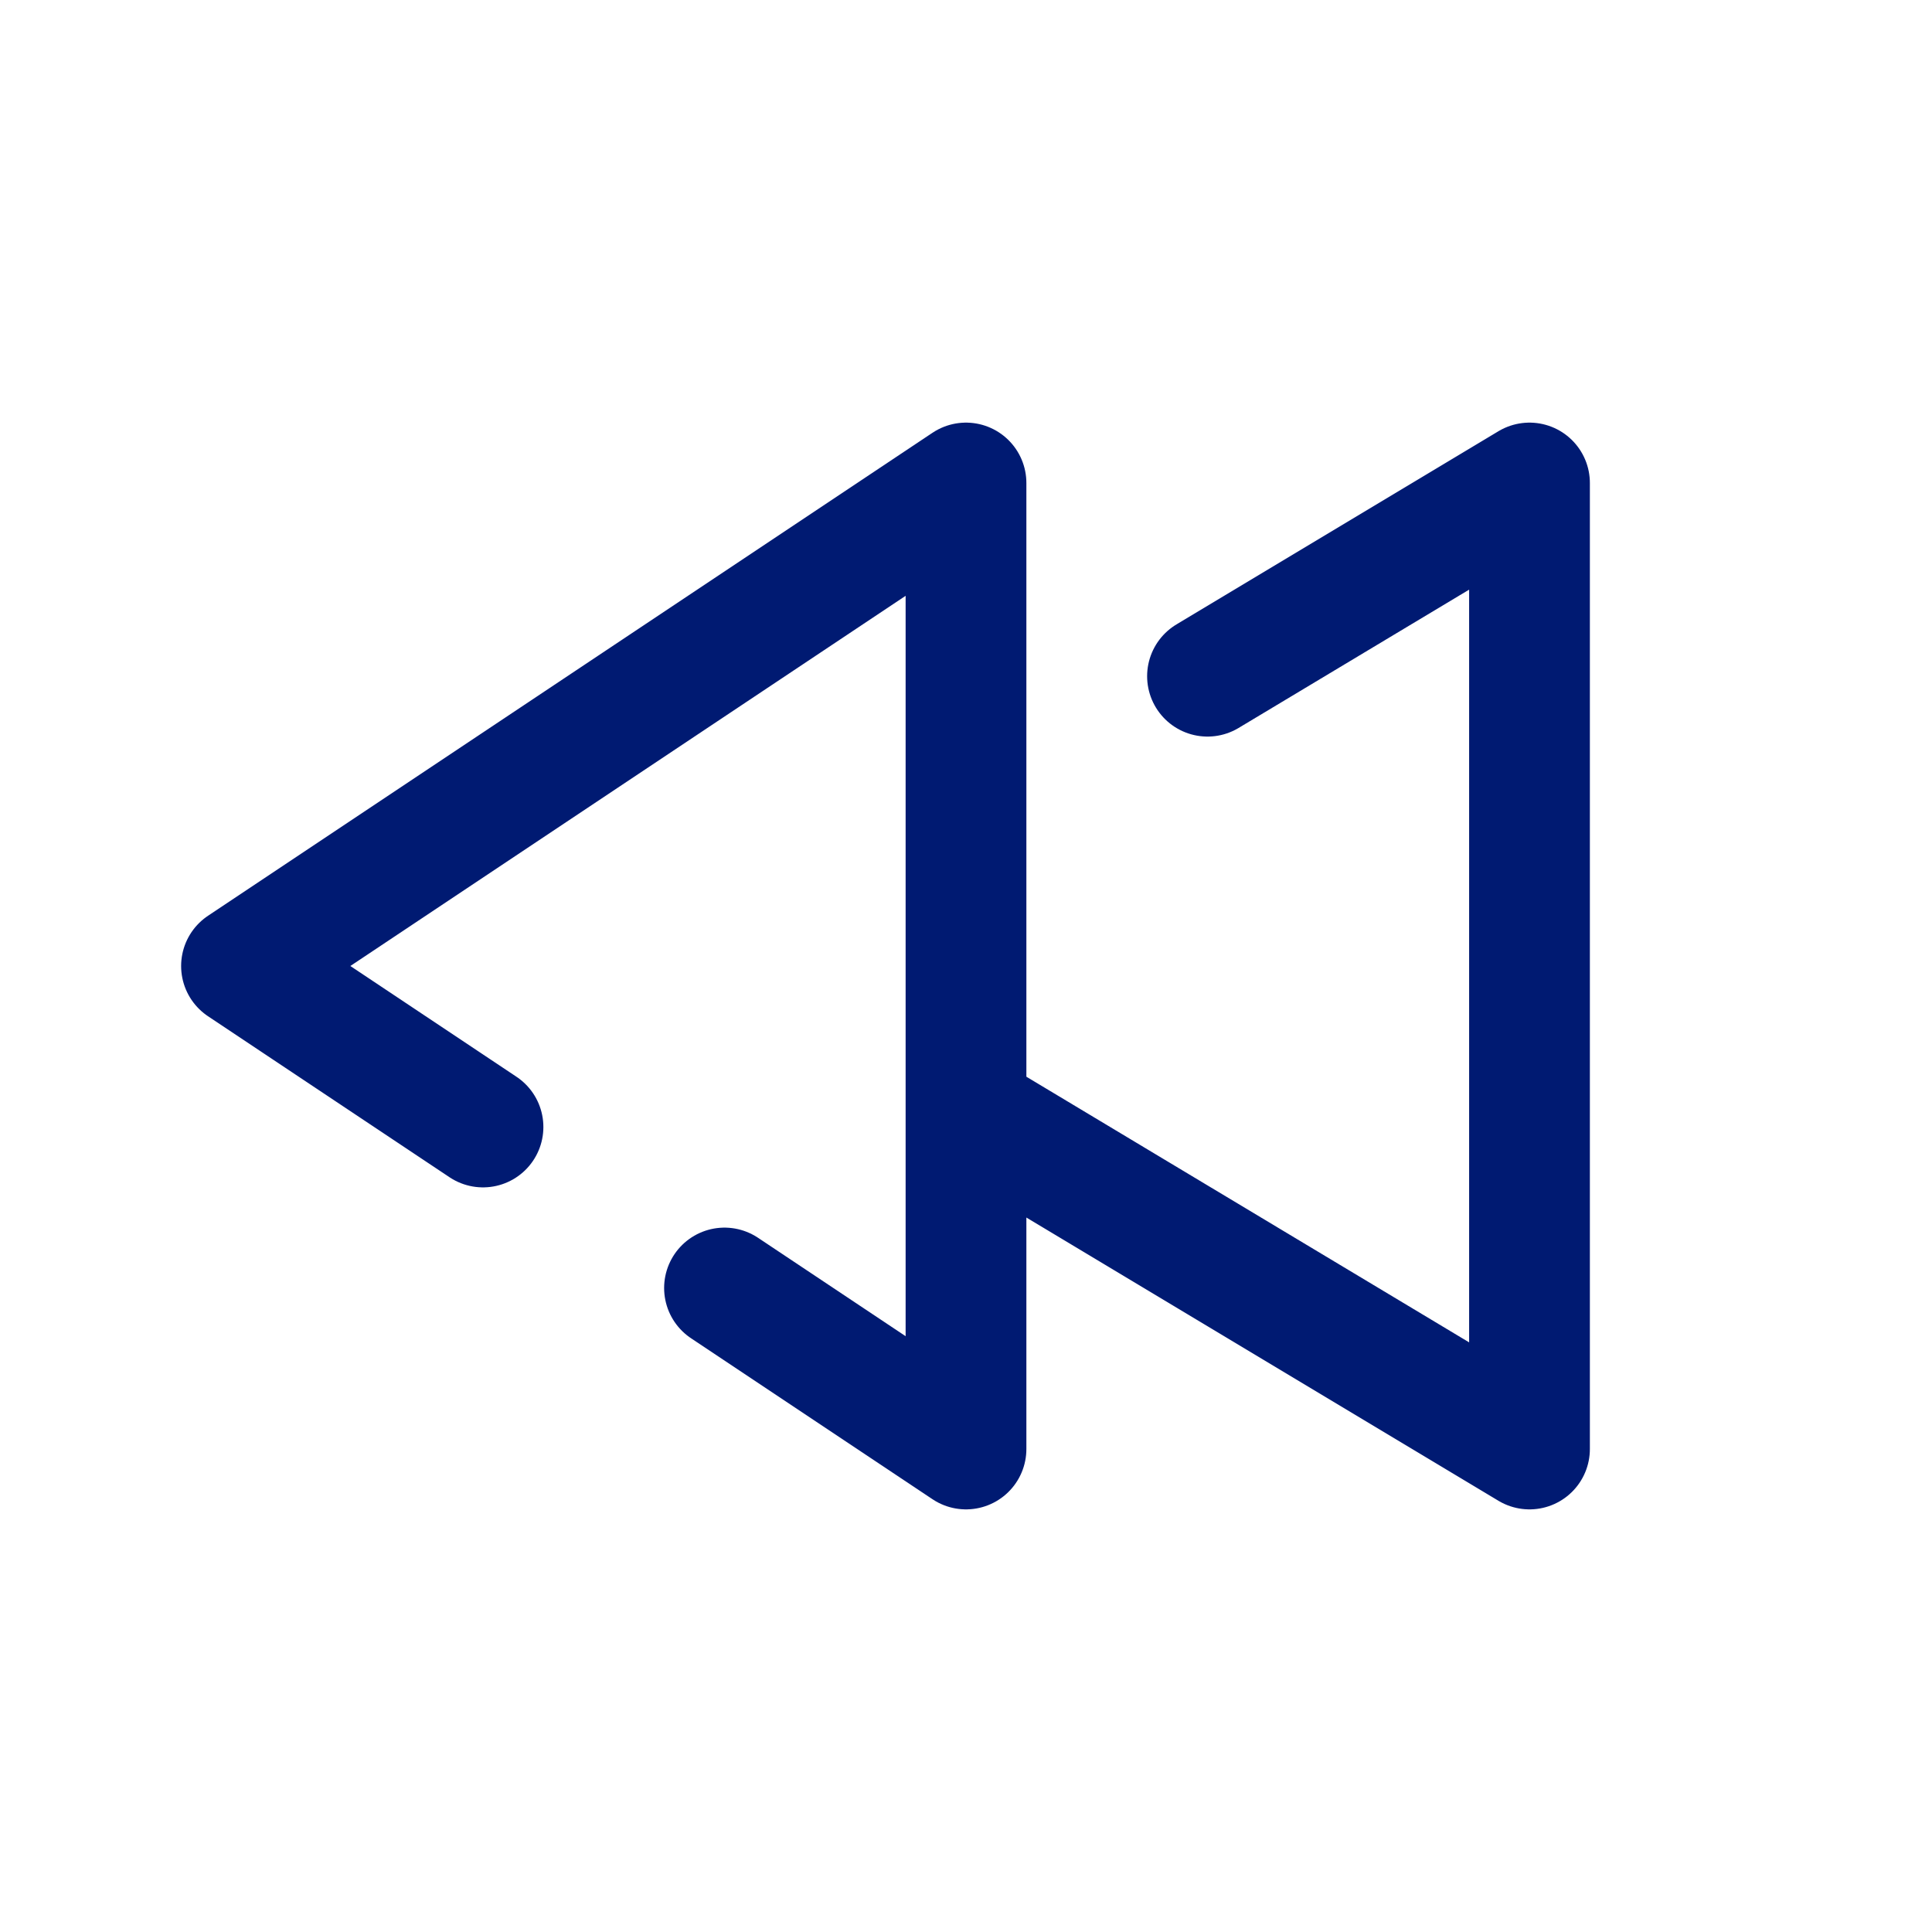 <?xml version="1.0" encoding="utf-8"?><!-- Uploaded to: SVG Repo, www.svgrepo.com, Generator: SVG Repo Mixer Tools -->
<svg width="800px" height="800px" viewBox="0 0 24 24" fill="none" xmlns="http://www.w3.org/2000/svg">
<path d="M12 13.8L19 18L19 6L15 8.4M6 14L3 12L12 6L12 18L9 16" stroke="#001A72" stroke-width="1.5" stroke-linecap="round" stroke-linejoin="round"/>
</svg>